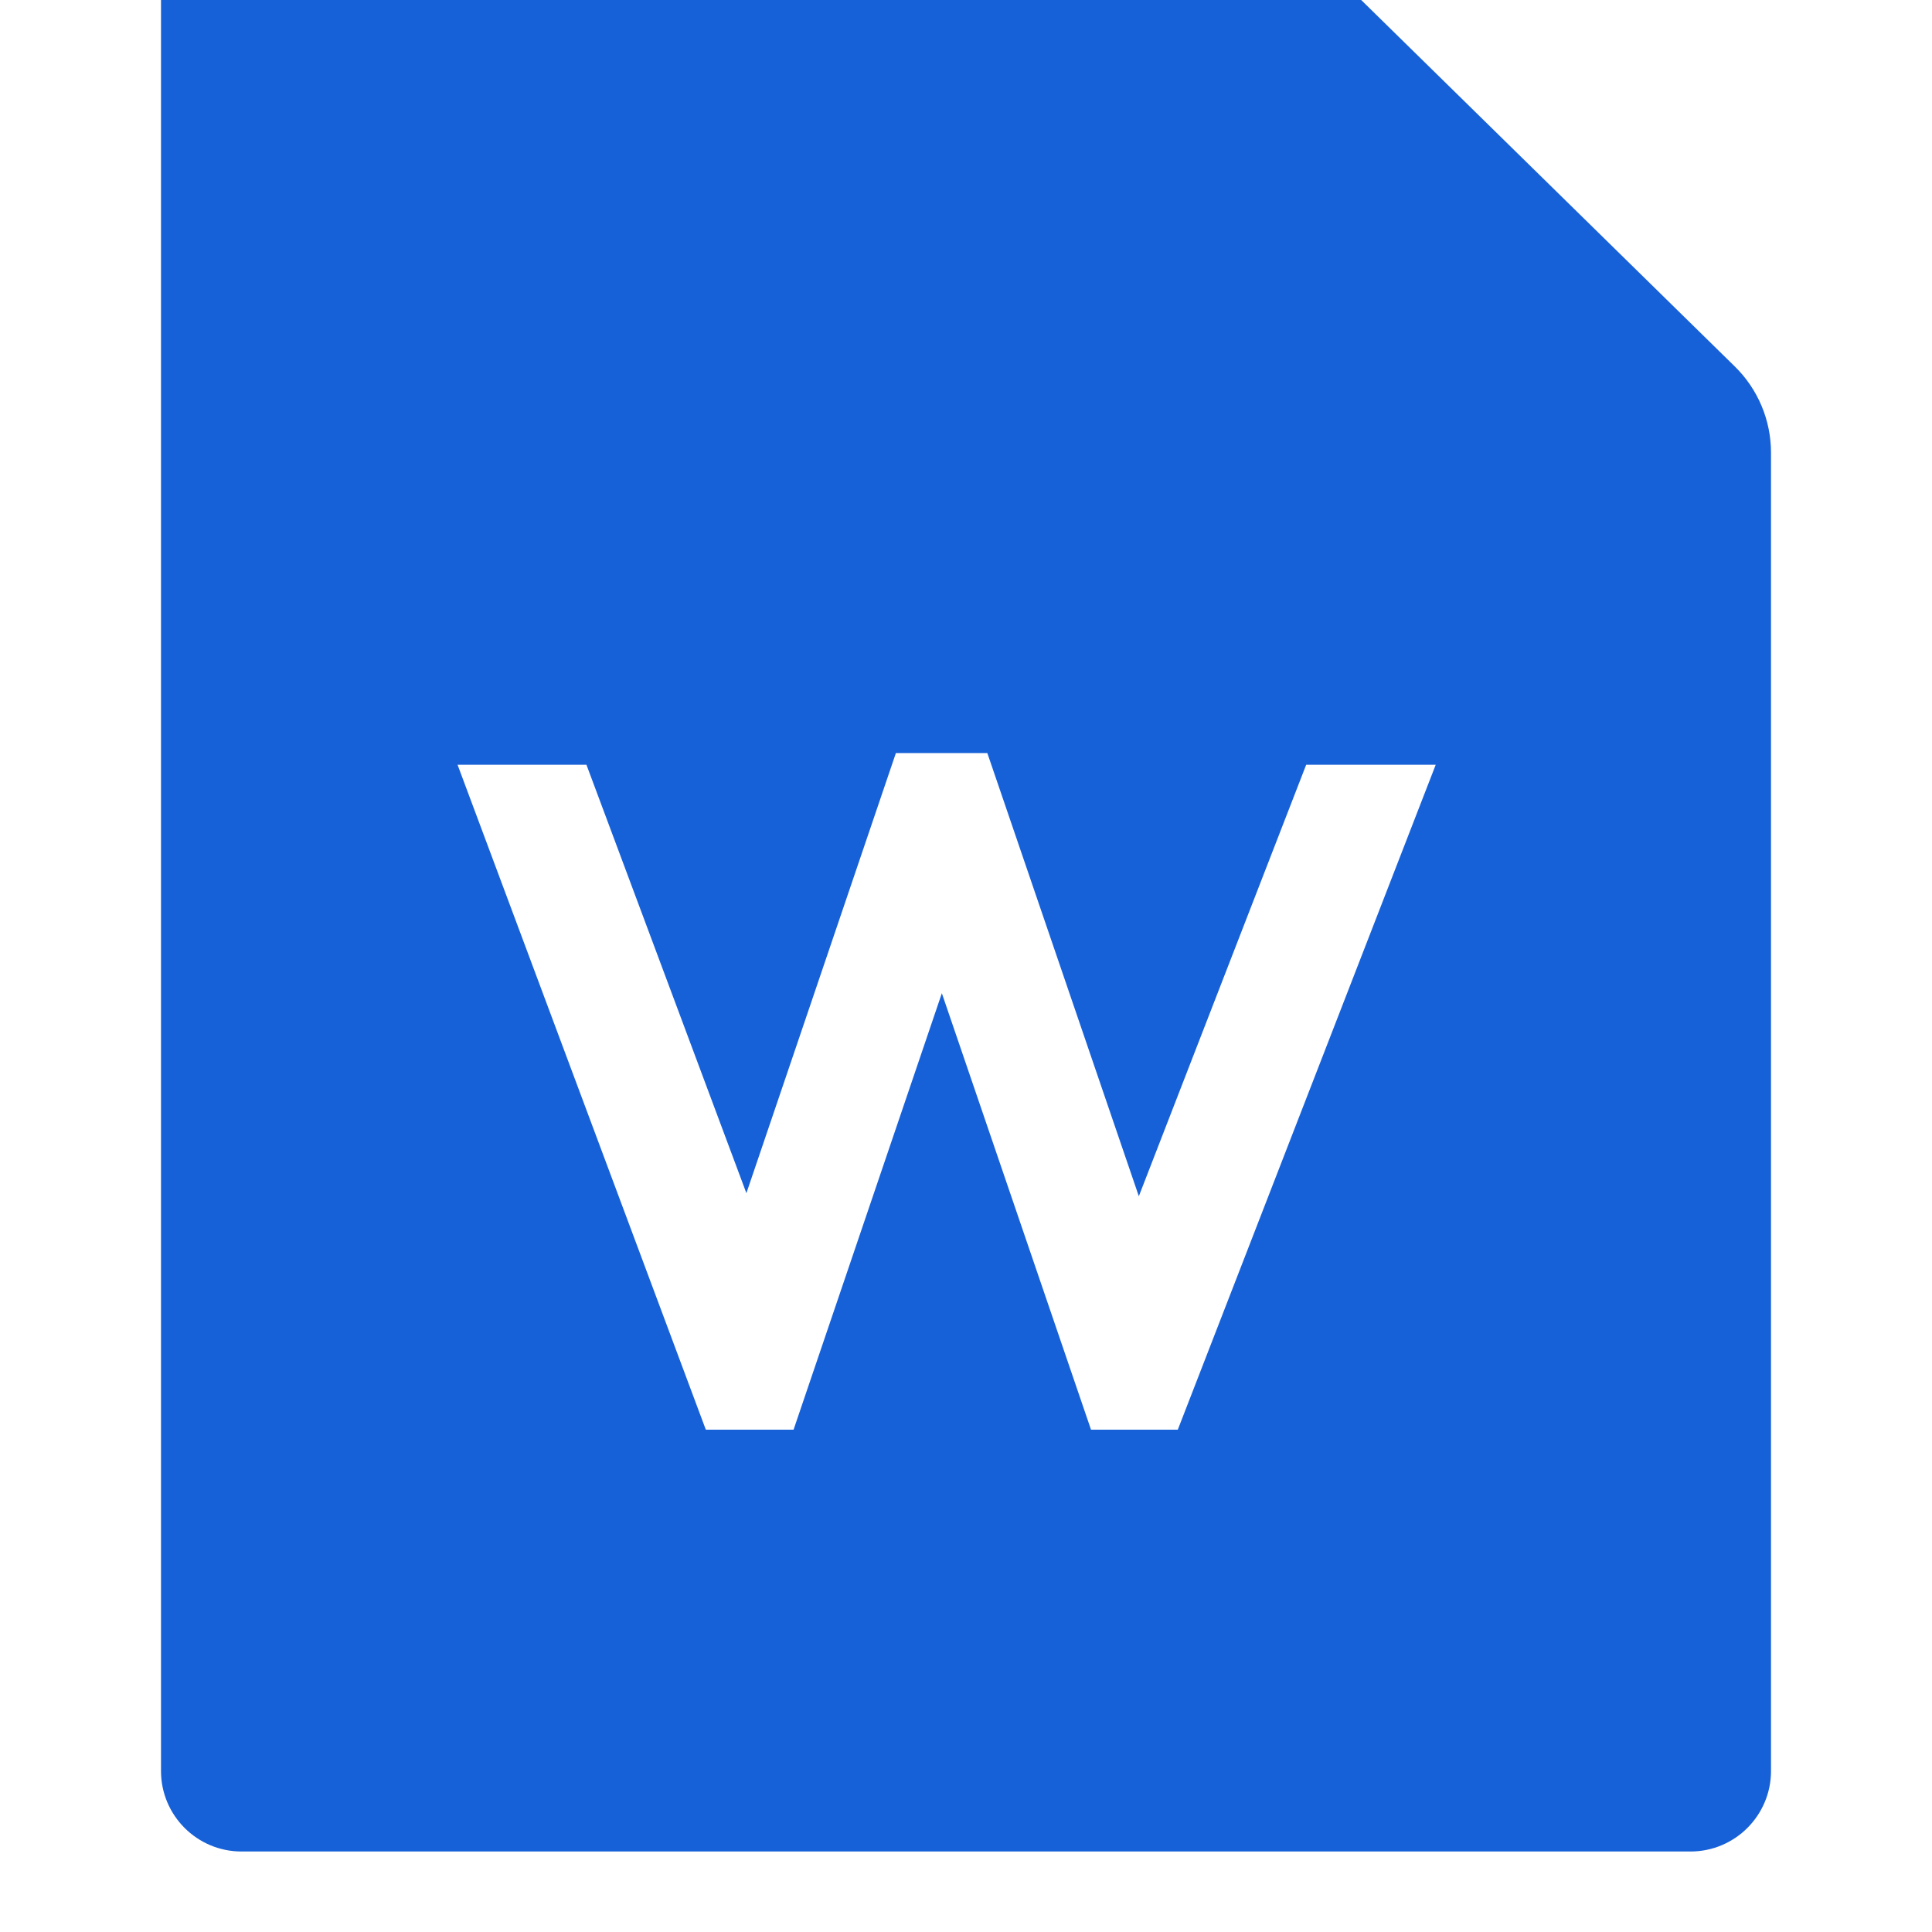<svg xmlns="http://www.w3.org/2000/svg" xmlns:xlink="http://www.w3.org/1999/xlink" fill="none" version="1.1" width="24" height="24" viewBox="0 0 24 24"><defs><filter id="master_svg0_718_012092" filterUnits="objectBoundingBox" color-interpolation-filters="sRGB" x="0" y="0" width="20" height="24"><feFlood flood-opacity="0" result="BackgroundImageFix"/><feBlend mode="normal" in="SourceGraphic" in2="BackgroundImageFix" result="shape"/><feColorMatrix in="SourceAlpha" type="matrix" result="hardAlpha" values="0 0 0 0 0 0 0 0 0 0 0 0 0 0 0 0 0 0 127 0"/><feOffset dy="-1" dx="0"/><feGaussianBlur stdDeviation="0"/><feComposite in2="hardAlpha" operator="arithmetic" k2="-1" k3="1"/><feColorMatrix type="matrix" values="0 0 0 0 0.074 0 0 0 0 0.328 0 0 0 0 0.736 0 0 0 1 0"/><feBlend mode="normal" in2="shape" result="effect1_innerShadow"/></filter></defs><g><g><g></g><g><g><g filter="url(#master_svg0_718_012092)"><path d="M3,0L15.277,0C15.669,0,16.047,0.154,16.327,0.429L21.55,5.552C21.838,5.834,22,6.22,22,6.623L22,23C22,23.552,21.552,24,21,24L3,24C2.448,24,2,23.552,2,23L2,1C2,0.448,2.448,0,3,0" fill-rule="evenodd" fill="#1761D8" fill-opacity="1"/></g><g><path d="M5.684,9.5L8.768,17.76L9.858,17.76L11.7,12.338L13.553,17.76L14.631,17.76L17.835,9.5L16.226,9.5L14.147,14.86L12.265,9.355L11.129,9.355L9.272,14.822L7.285,9.5L5.684,9.5Z" fill-rule="evenodd" fill="#FFFFFF" fill-opacity="1"/></g></g></g></g></g></svg>